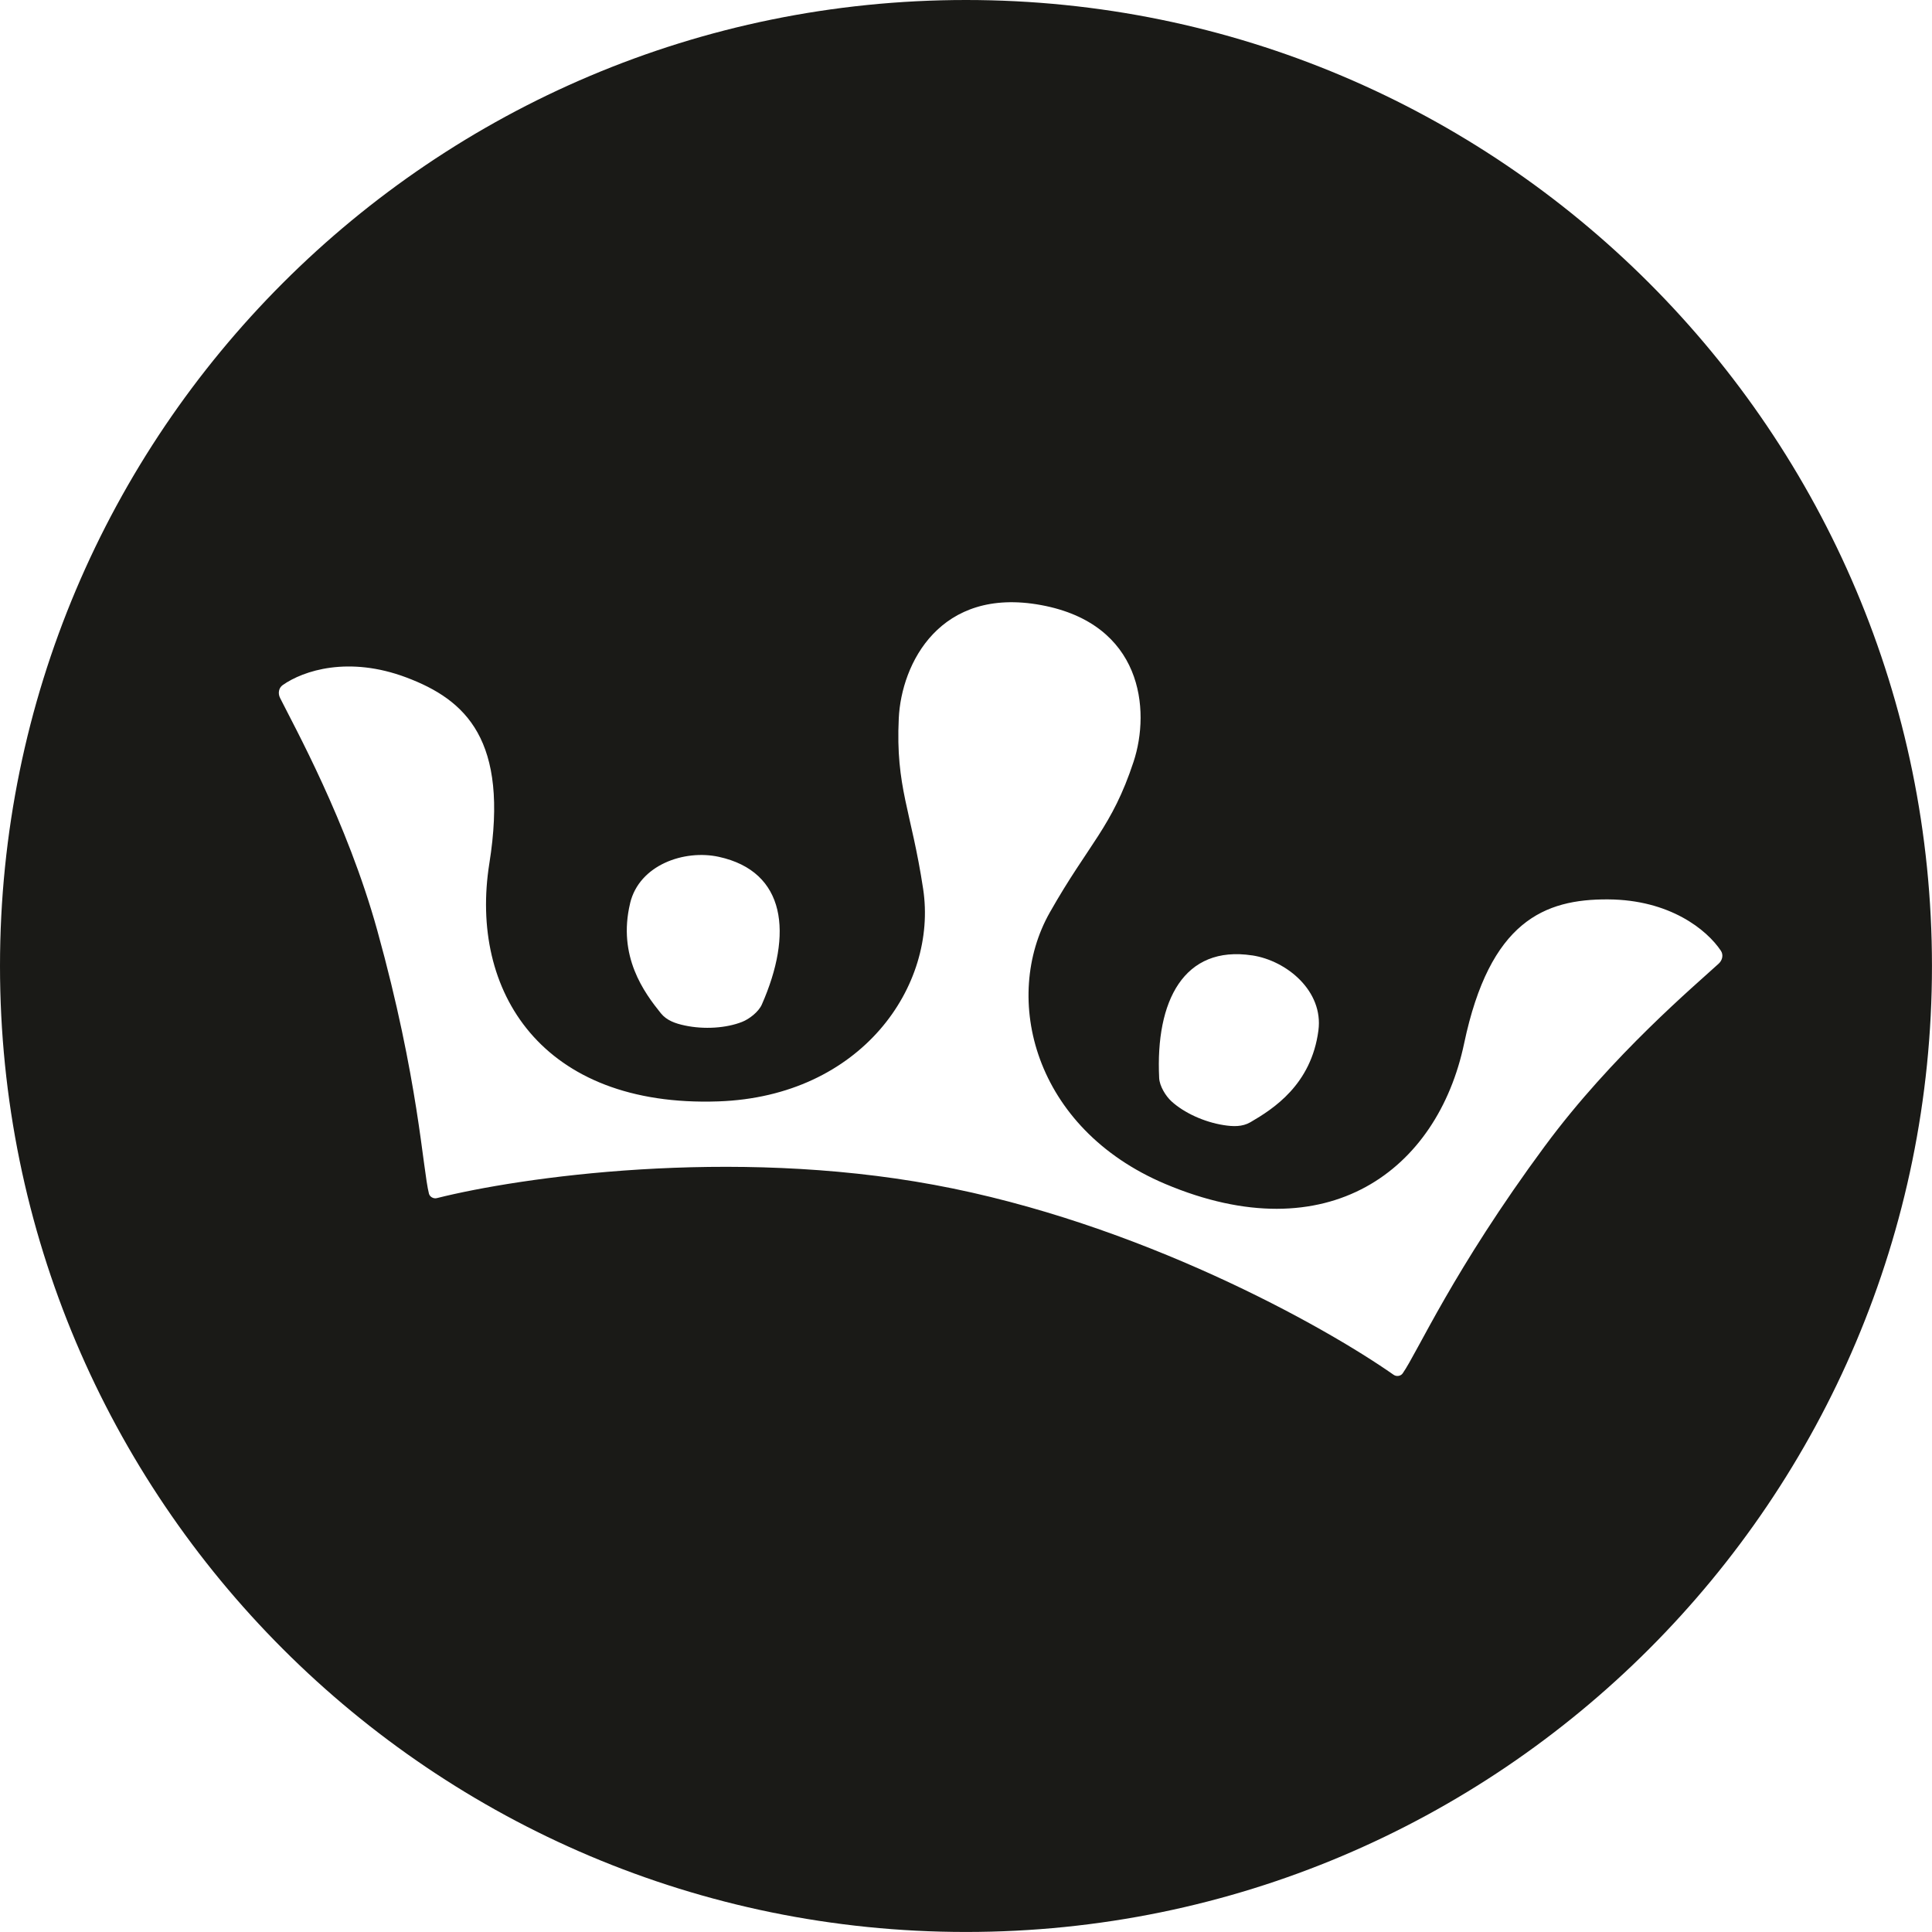 <svg xmlns="http://www.w3.org/2000/svg" id="Capa_2" viewBox="0 0 502.51 502.51"><defs><style>      .cls-1 {        fill: #1a1a17;      }    </style></defs><g id="Capa_1-2" data-name="Capa_1"><path class="cls-1" d="M251.25,0C112.49,0,0,112.49,0,251.25s112.49,251.25,251.25,251.25,251.25-112.49,251.25-251.25S390.02,0,251.25,0ZM325.68,248.49c9.07,1.38,18.57,9.33,17.24,19.51-1.84,14.14-11.78,20.45-17.69,23.89-2.13,1.24-4.54,1.13-6.97.75-5.08-.8-10.3-3.2-13.57-6.19-1.52-1.39-3.09-3.99-3.19-6.04-1-20.12,6.44-34.6,24.18-31.91ZM163.89,234.92c2.39-9.98,14.11-14.02,23.07-12.06,17.53,3.83,19.31,20.01,11.18,38.44-.84,1.88-3.23,3.75-5.14,4.5-4.12,1.62-9.86,2-14.88.93-2.41-.51-4.7-1.28-6.24-3.19-4.28-5.32-11.32-14.76-7.98-28.63ZM401.85,298.04c-23.99,32.5-33.17,53.71-37.03,59.19-.48.68-1.57.89-2.33.36-18.25-12.8-66.38-39.6-119.55-49.42-53.17-9.82-107.7-1.98-129.32,3.46-.89.23-1.85-.36-2.05-1.16-1.65-6.5-2.65-29.58-13.45-68.51-7.85-28.3-21.72-53.28-25.28-60.44-.59-1.19-.35-2.6.69-3.33,5.38-3.79,17.15-7.63,32.17-1.98,15.46,5.82,26.7,16.25,21.58,48.36-5.3,33.25,13.65,63.49,59.56,61.9,37.15-1.28,57.09-30.01,53.27-55.26-3.09-20.39-7.19-26.43-6.34-44.36.67-14.26,10.7-34.33,37.02-29.47,26.32,4.86,28.52,27.2,24.05,40.75-5.62,17.05-11.61,21.23-21.77,39.17-12.6,22.22-4.23,56.17,30.01,70.64,42.31,17.88,70.81-3.59,77.74-36.55,6.69-31.82,20.91-37.55,37.43-37.46,16.05.09,25.69,7.88,29.34,13.34.71,1.06.43,2.46-.55,3.36-5.88,5.42-27.75,23.8-45.19,47.42Z"></path></g></svg>